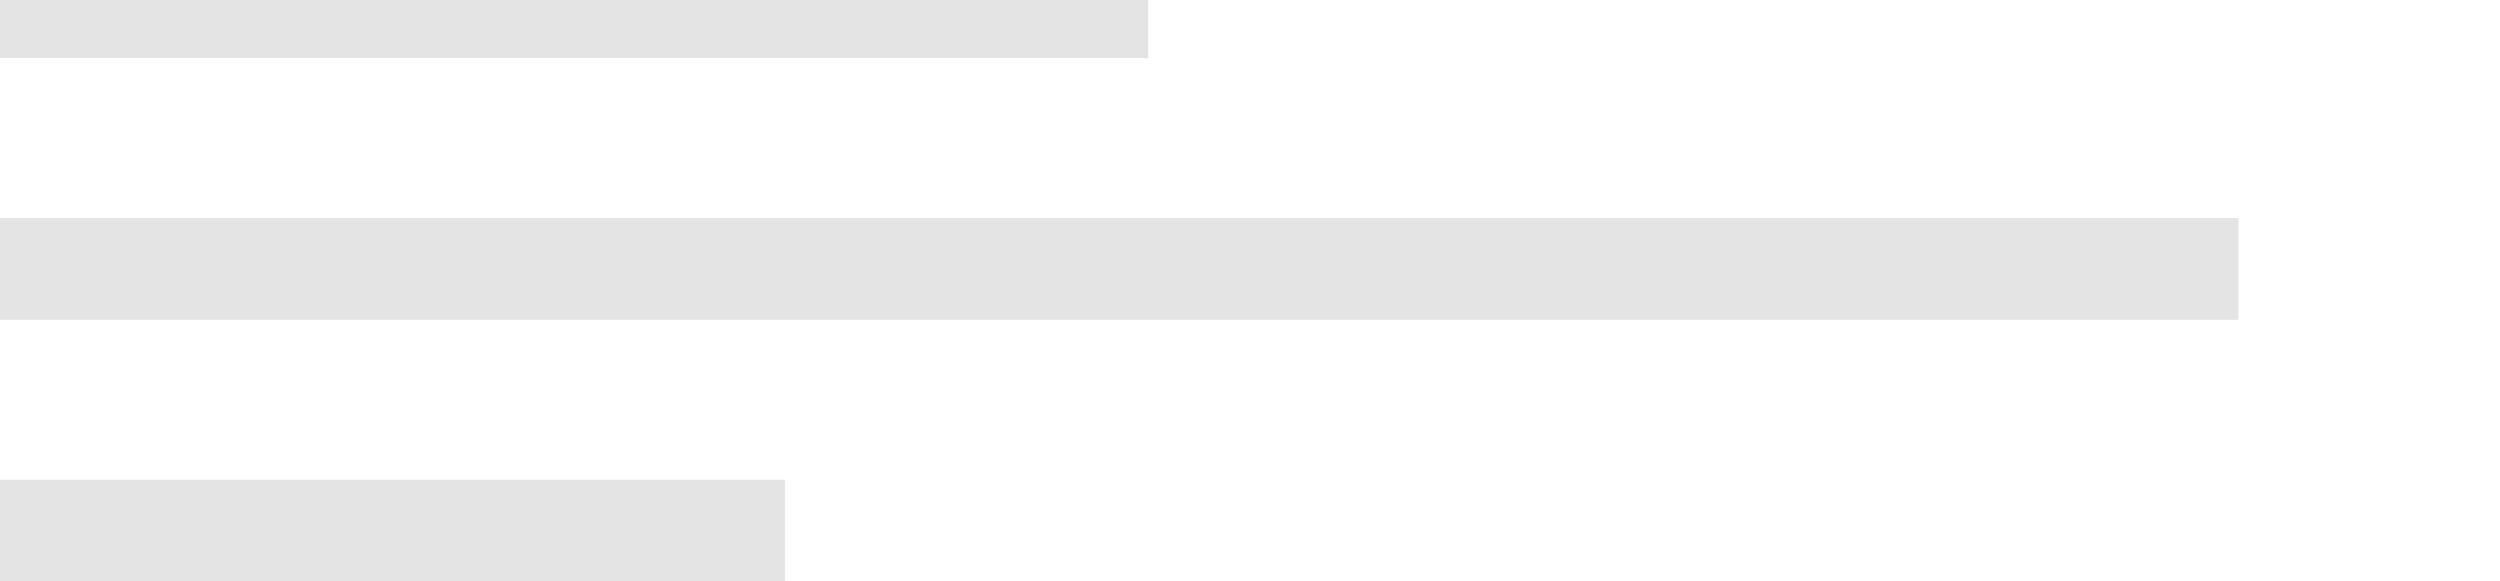 <svg width="344" height="80" viewBox="0 0 344 80" fill="none" xmlns="http://www.w3.org/2000/svg">
<path fill-rule="evenodd" clip-rule="evenodd" d="M158 0H0V8H158V0ZM308 30H0V44H308V30ZM0 66H108V80H0V66Z" fill="#E4E4E4"/>
</svg>
